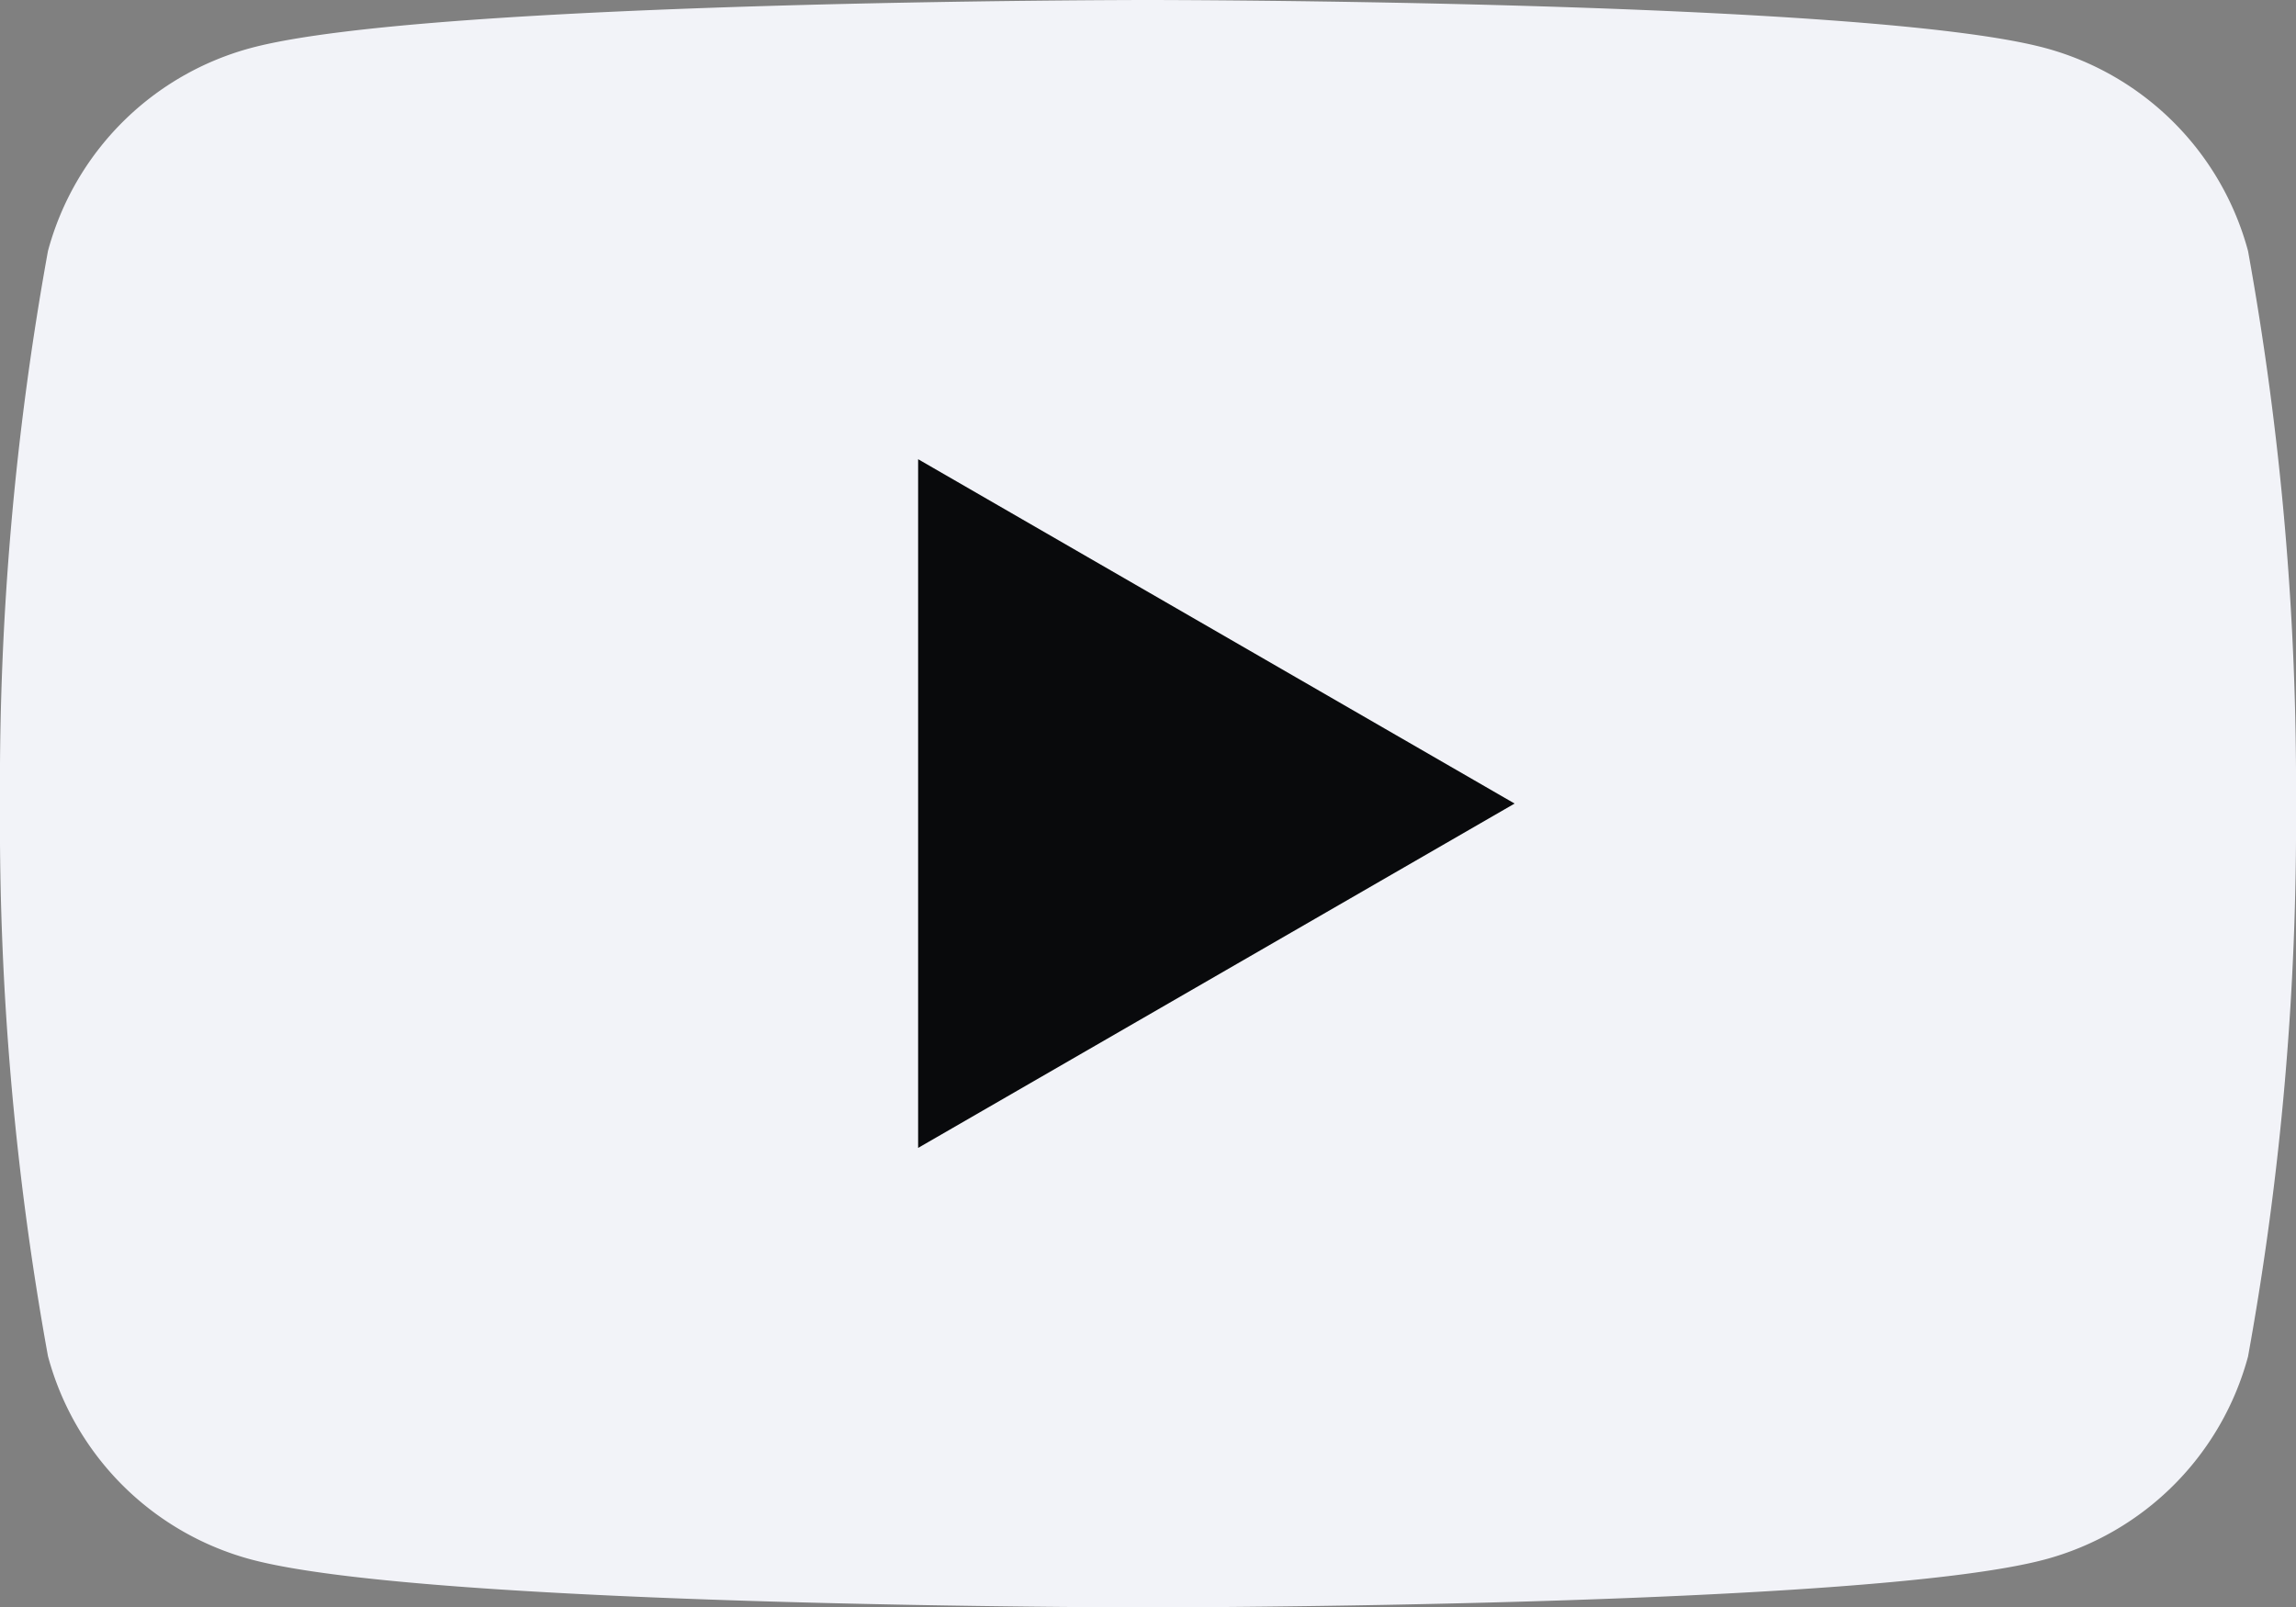 <svg xmlns="http://www.w3.org/2000/svg" width="23.407" height="16.386" viewBox="0 0 23.407 16.386">
  <rect x="0" y="0" width="23.407" height="16.386" fill="#808080" stroke="none"/>
  <g id="Grupo_130" data-name="Grupo 130" transform="translate(0 0)">
    <path id="Trazado_456" data-name="Trazado 456" d="M22.918,2.559A2.931,2.931,0,0,0,20.848.489C19.024,0,11.7,0,11.7,0S4.384,0,2.559.489A2.931,2.931,0,0,0,.489,2.559,30.441,30.441,0,0,0,0,8.193a30.441,30.441,0,0,0,.489,5.634A2.931,2.931,0,0,0,2.559,15.9c1.825.489,9.145.489,9.145.489s7.32,0,9.145-.489a2.931,2.931,0,0,0,2.069-2.069,30.439,30.439,0,0,0,.489-5.634A30.621,30.621,0,0,0,22.918,2.559Z" transform="translate(0 0)" fill="#f2f3f8"/>
    <path id="Trazado_457" data-name="Trazado 457" d="M11.425,12.737l6.081-3.511L11.425,5.715Z" transform="translate(-2.065 -1.033)" fill="#090a0c"/>
  </g>
</svg>
